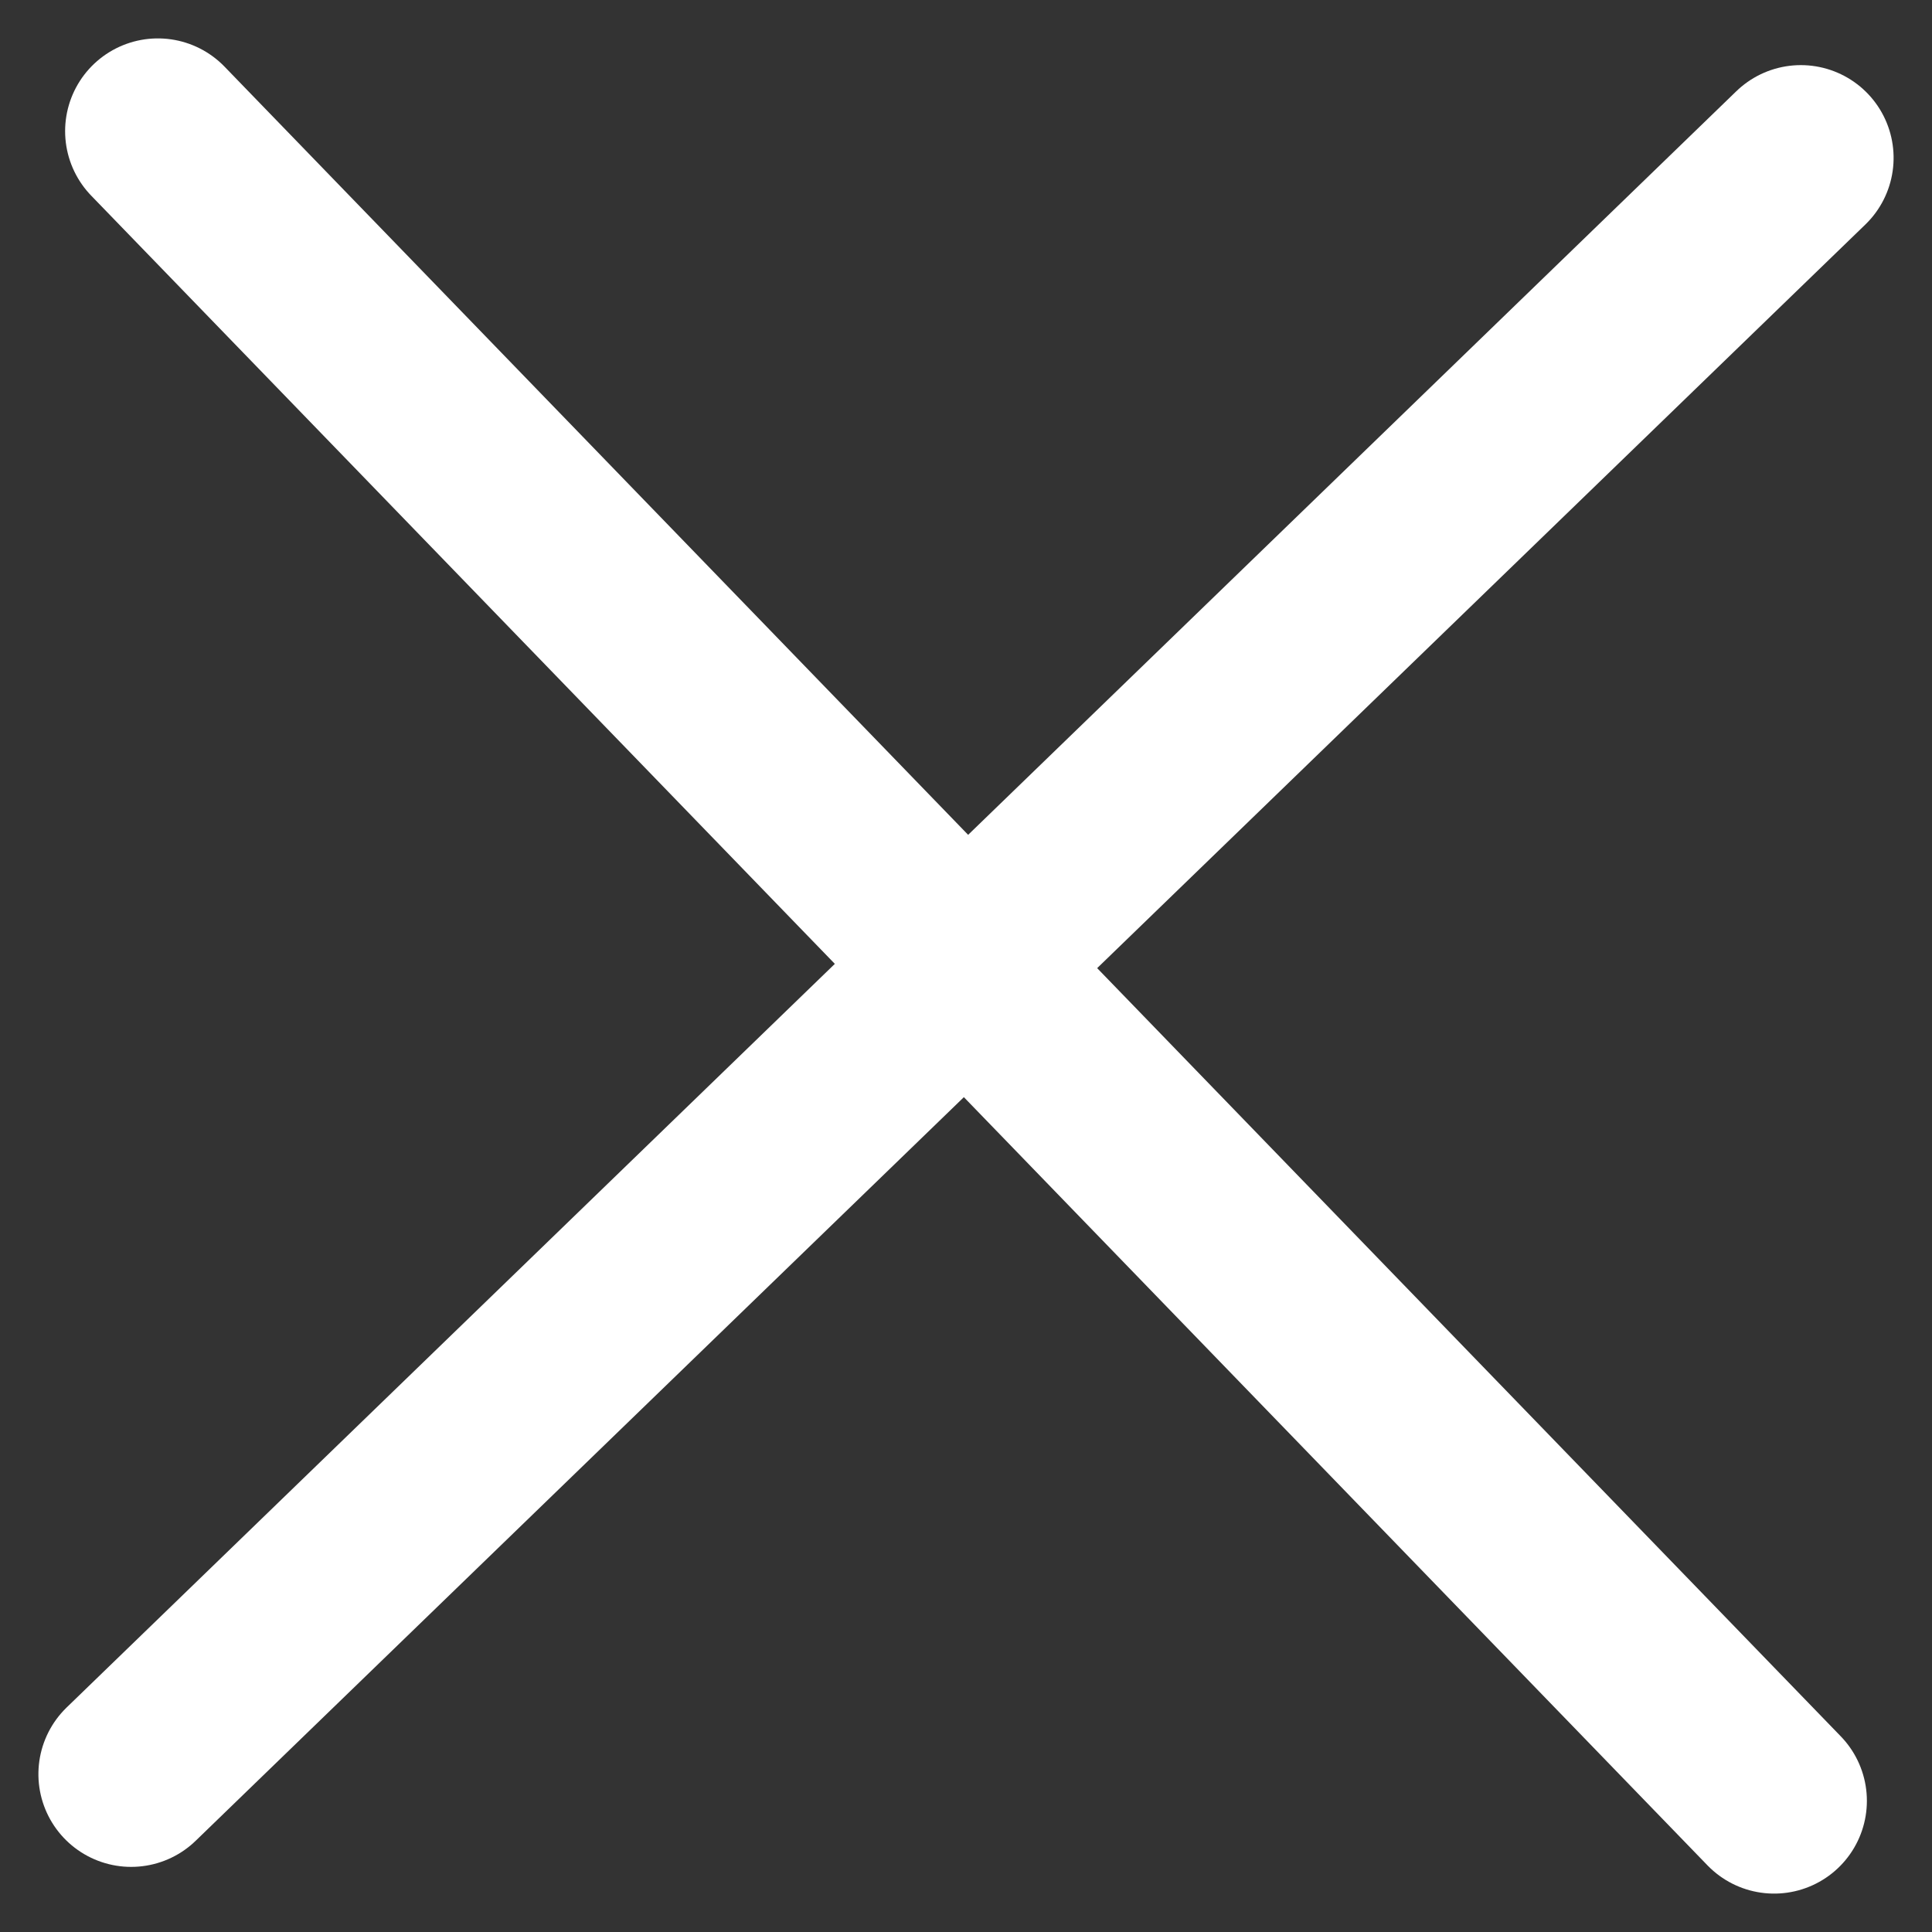 <svg xmlns="http://www.w3.org/2000/svg" width="20.828" height="20.828" viewBox="0 0 20.828 20.828">
  <rect x="0" y="0" width="20.828" height="20.828" fill="#333333" stroke="none"/>
  <g id="그룹_1143" data-name="그룹 1143" transform="translate(-336.32 -169.586)">
    <g id="그룹_1263" data-name="그룹 1263" transform="translate(337.734 171)">
      <line id="선_971" data-name="선 971" x2="17.424" y2="18" transform="translate(0.288)" fill="none" stroke="#fff" stroke-linecap="round" stroke-width="2"/>
      <line id="선_972" data-name="선 972" x2="17.424" y2="18" transform="translate(18 0.288) rotate(90)" fill="none" stroke="#fff" stroke-linecap="round" stroke-width="2"/>
    </g>
  </g>
</svg>
